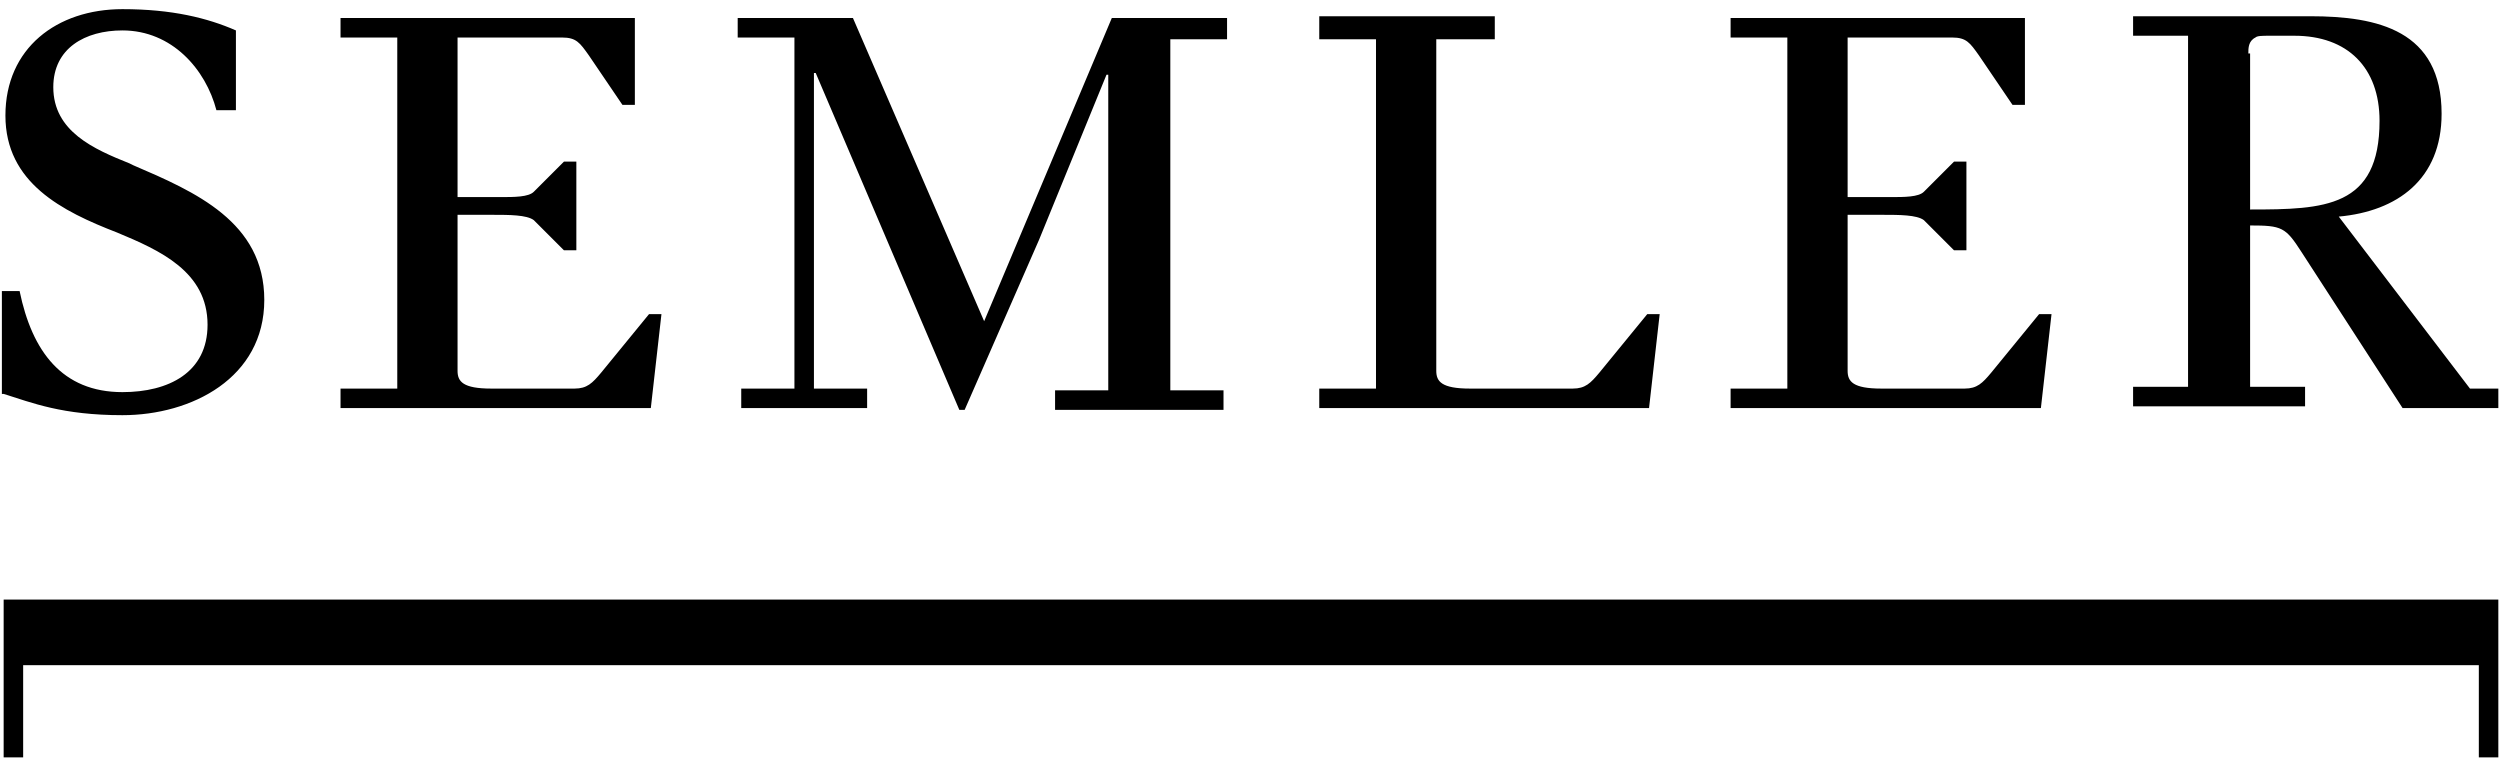 <svg xmlns="http://www.w3.org/2000/svg" viewBox="0 0 141 43">
  <path d="M135.506,23.016 h5.4 v-1.1 h-1.6 l-7.4,-9.7 c3.3,-0.3 5.8,-2.1 5.8,-5.8 c0,-4.7 -3.6,-5.5 -7.4,-5.5 h-10 v1.1 h3.1 v19.8 h-3.1 v1.1 h9.7 v-1.1 h-3.1 v-9.1 c1.8,0 2,0.1 2.9,1.5 L135.506,23.016 zM126.806,3.016 c0,-0.3 0,-0.7 0.4,-0.9 c0.1,-0.1 0.4,-0.1 0.8,-0.1 c0.5,0 1.2,0 1.4,0 c3,0 4.8,1.8 4.8,4.8 c0,4.9 -3.1,5 -7.3,5 V3.016 zM115.106,23.016 l0.6,-5.3 h-0.7 l-2.7,3.3 c-0.5,0.6 -0.8,0.9 -1.5,0.9 h-4.7 c-1.6,0 -1.9,-0.4 -1.9,-1 v-8.8 h2 c0.9,0 1.9,0 2.3,0.3 l1.7,1.7 h0.7 v-5 h-0.7 l-1.7,1.7 c-0.3,0.3 -1.1,0.3 -1.9,0.3 h-2.4 v-9 h5.9 c0.8,0 1,0.3 1.5,1 l1.9,2.8 h0.7 v-4.9 h-16.6 v1.1 h3.2 v19.8 h-3.2 v1.1 H115.106 zM93.006,23.016 l0.6,-5.3 h-0.7 l-2.7,3.3 c-0.5,0.6 -0.8,0.9 -1.5,0.9 h-5.8 c-1.6,0 -1.9,-0.4 -1.9,-1 v-18.7 h3.3 v-1.3 h-9.9 v1.3 h3.2 v19.7 h-3.2 v1.1 H93.006 zM69.206,2.116 v-1.1 h-6.5 l-7.2,17.1 l-7.4,-17.1 h-6.5 v1.1 h3.2 v19.8 h-3 v1.1 h7.1 v-1.1 h-3 v-17.8 h0.1 l8.1,19 h0.3 c1.4,-3.2 2.8,-6.4 4.2,-9.6 l3.8,-9.3 h0.1 v17.8 h-3 v1.1 h9.5 v-1.1 h-3 v-19.8 H69.206 zM36.706,23.016 l0.6,-5.3 H36.606 l-2.7,3.3 c-0.5,0.6 -0.8,0.9 -1.5,0.9 h-4.7 c-1.6,0 -1.9,-0.4 -1.9,-1 v-8.8 h2 c0.9,0 1.9,0 2.3,0.3 l1.7,1.7 h0.7 v-5 h-0.7 l-1.7,1.7 c-0.3,0.3 -1.1,0.3 -1.9,0.3 h-2.4 v-9 h5.9 c0.8,0 1,0.3 1.5,1 l1.9,2.8 h0.7 v-4.9 h-16.6 v1.1 h3.2 v19.8 h-3.2 v1.1 H36.706 zM0.206,22.216 c1.6,0.5 3.3,1.2 6.7,1.2 c3.9,0 8,-2.1 8,-6.5 c0,-4.4 -3.9,-6.1 -7.4,-7.6 l-0.2,-0.1 c-2,-0.8 -4.3,-1.8 -4.3,-4.3 c0,-2.2 1.8,-3.2 3.9,-3.2 c2.8,0 4.7,2.2 5.3,4.5 h1.1 v-4.5 c-1.6,-0.7 -3.6,-1.2 -6.4,-1.2 c-3.7,0 -6.6,2.2 -6.6,6 c0,3.8 3.2,5.4 6.3,6.6 c2.4,1 5.1,2.2 5.1,5.2 c0,2.7 -2.2,3.8 -4.8,3.8 c-3.4,0 -5.1,-2.3 -5.8,-5.7 h-1 V22.216 z" />
  <polygon points="0.206,33.816 0.206,42.716 1.306,42.716 1.306,37.516 139.806,37.516 139.806,42.716 140.906,42.716 140.906,33.816 " />
</svg>